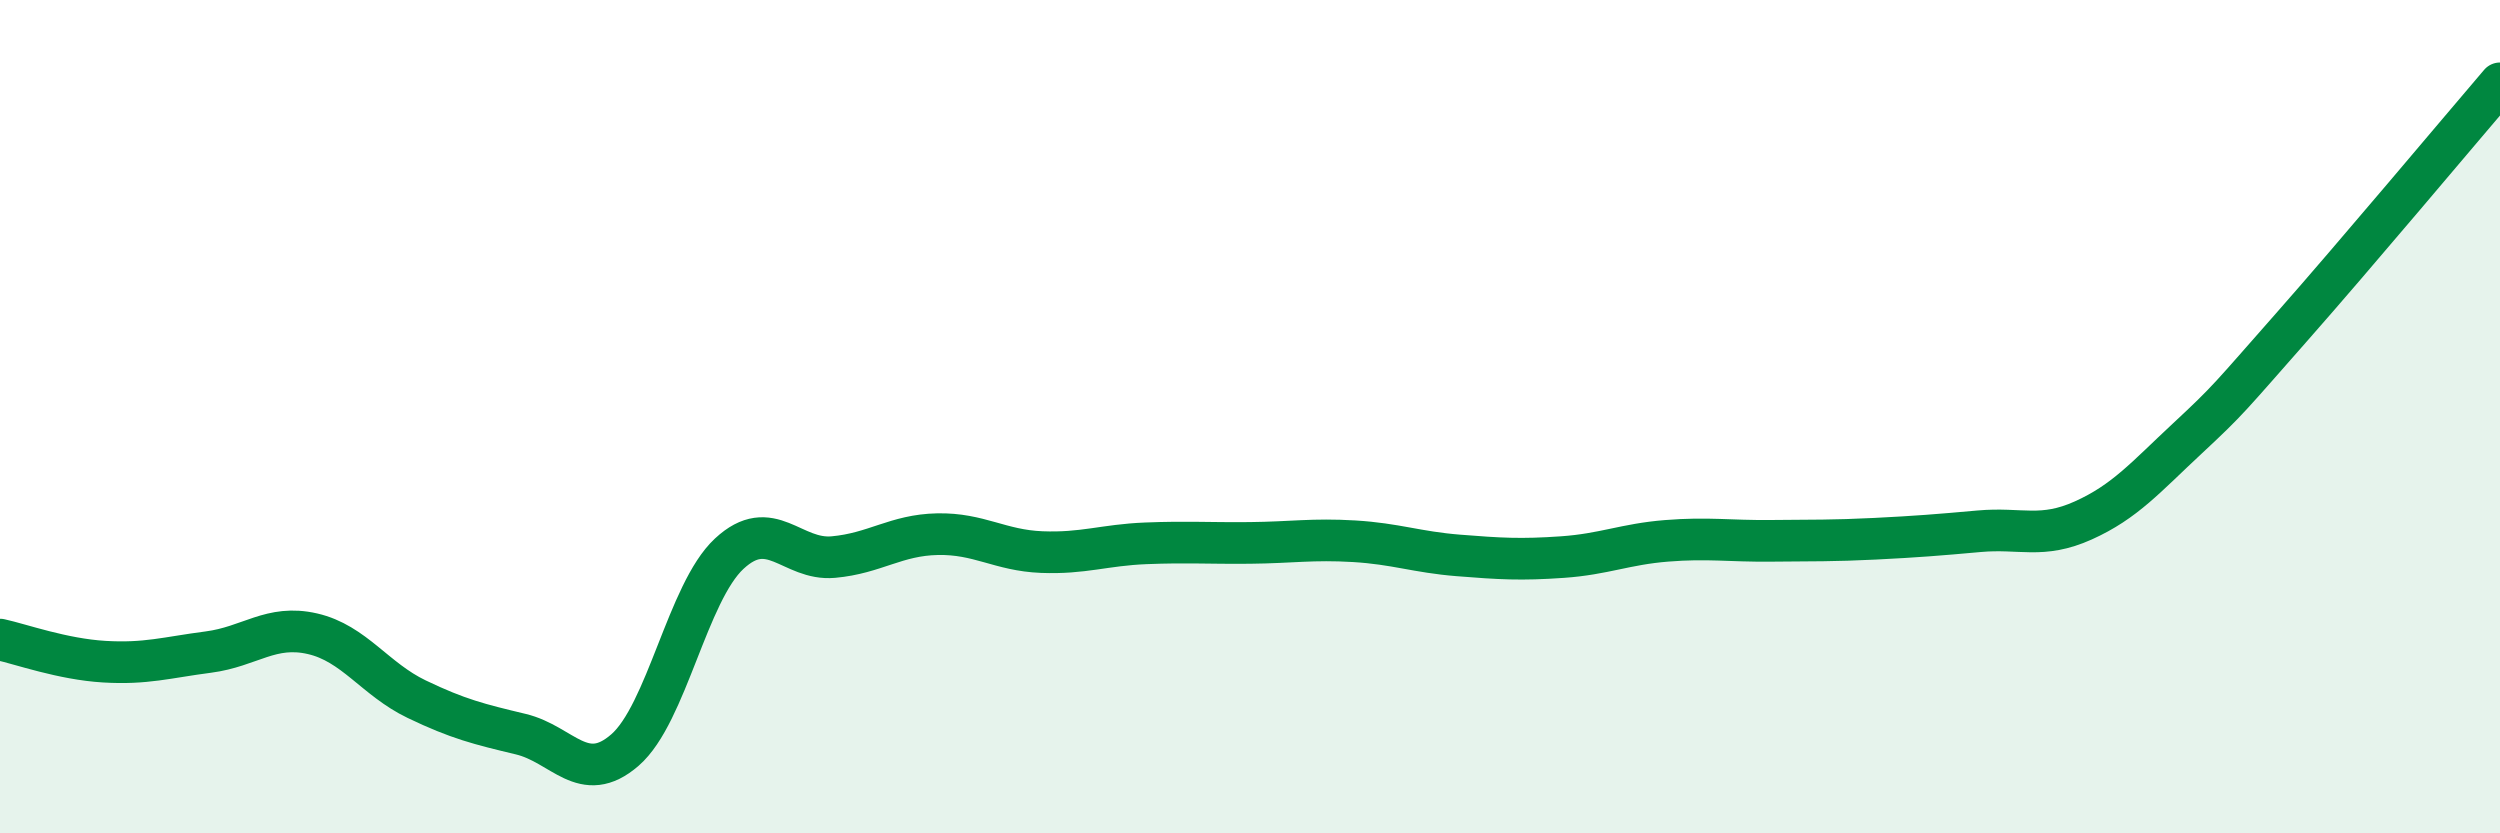 
    <svg width="60" height="20" viewBox="0 0 60 20" xmlns="http://www.w3.org/2000/svg">
      <path
        d="M 0,15.35 C 0.5,15.46 1.5,15.82 2.5,15.88 C 3.5,15.94 4,15.78 5,15.65 C 6,15.52 6.5,14.98 7.5,15.21 C 8.5,15.44 9,16.3 10,16.78 C 11,17.26 11.5,17.38 12.5,17.62 C 13.5,17.86 14,18.87 15,18 C 16,17.13 16.5,14.22 17.5,13.29 C 18.5,12.36 19,13.46 20,13.37 C 21,13.28 21.5,12.84 22.5,12.82 C 23.5,12.8 24,13.21 25,13.25 C 26,13.29 26.5,13.08 27.5,13.04 C 28.5,13 29,13.04 30,13.03 C 31,13.02 31.5,12.93 32.5,12.99 C 33.5,13.05 34,13.25 35,13.33 C 36,13.41 36.5,13.44 37.5,13.37 C 38.5,13.3 39,13.06 40,12.98 C 41,12.9 41.5,12.99 42.5,12.98 C 43.5,12.97 44,12.98 45,12.93 C 46,12.88 46.5,12.84 47.5,12.75 C 48.5,12.66 49,12.94 50,12.49 C 51,12.04 51.5,11.45 52.5,10.52 C 53.5,9.59 53.5,9.55 55,7.85 C 56.5,6.15 59,3.17 60,2L60 20L0 20Z"
        fill="#008740"
        opacity="0.1"
        stroke-linecap="round"
        stroke-linejoin="round"
      />
      <path
        d="M 0,15.35 C 0.5,15.46 1.5,15.82 2.5,15.88 C 3.5,15.94 4,15.78 5,15.65 C 6,15.52 6.5,14.98 7.5,15.21 C 8.5,15.44 9,16.3 10,16.78 C 11,17.26 11.5,17.38 12.5,17.62 C 13.5,17.86 14,18.87 15,18 C 16,17.13 16.5,14.22 17.5,13.29 C 18.5,12.36 19,13.46 20,13.37 C 21,13.28 21.5,12.84 22.5,12.82 C 23.5,12.8 24,13.21 25,13.25 C 26,13.29 26.5,13.08 27.5,13.04 C 28.5,13 29,13.04 30,13.03 C 31,13.02 31.5,12.93 32.5,12.99 C 33.5,13.05 34,13.25 35,13.33 C 36,13.41 36.5,13.44 37.5,13.37 C 38.5,13.3 39,13.06 40,12.98 C 41,12.9 41.5,12.99 42.5,12.98 C 43.5,12.97 44,12.98 45,12.93 C 46,12.88 46.5,12.84 47.5,12.75 C 48.5,12.66 49,12.94 50,12.49 C 51,12.04 51.5,11.45 52.5,10.52 C 53.5,9.59 53.5,9.55 55,7.85 C 56.5,6.15 59,3.17 60,2"
        stroke="#008740"
        stroke-width="1"
        fill="none"
        stroke-linecap="round"
        stroke-linejoin="round"
      />
    </svg>
  